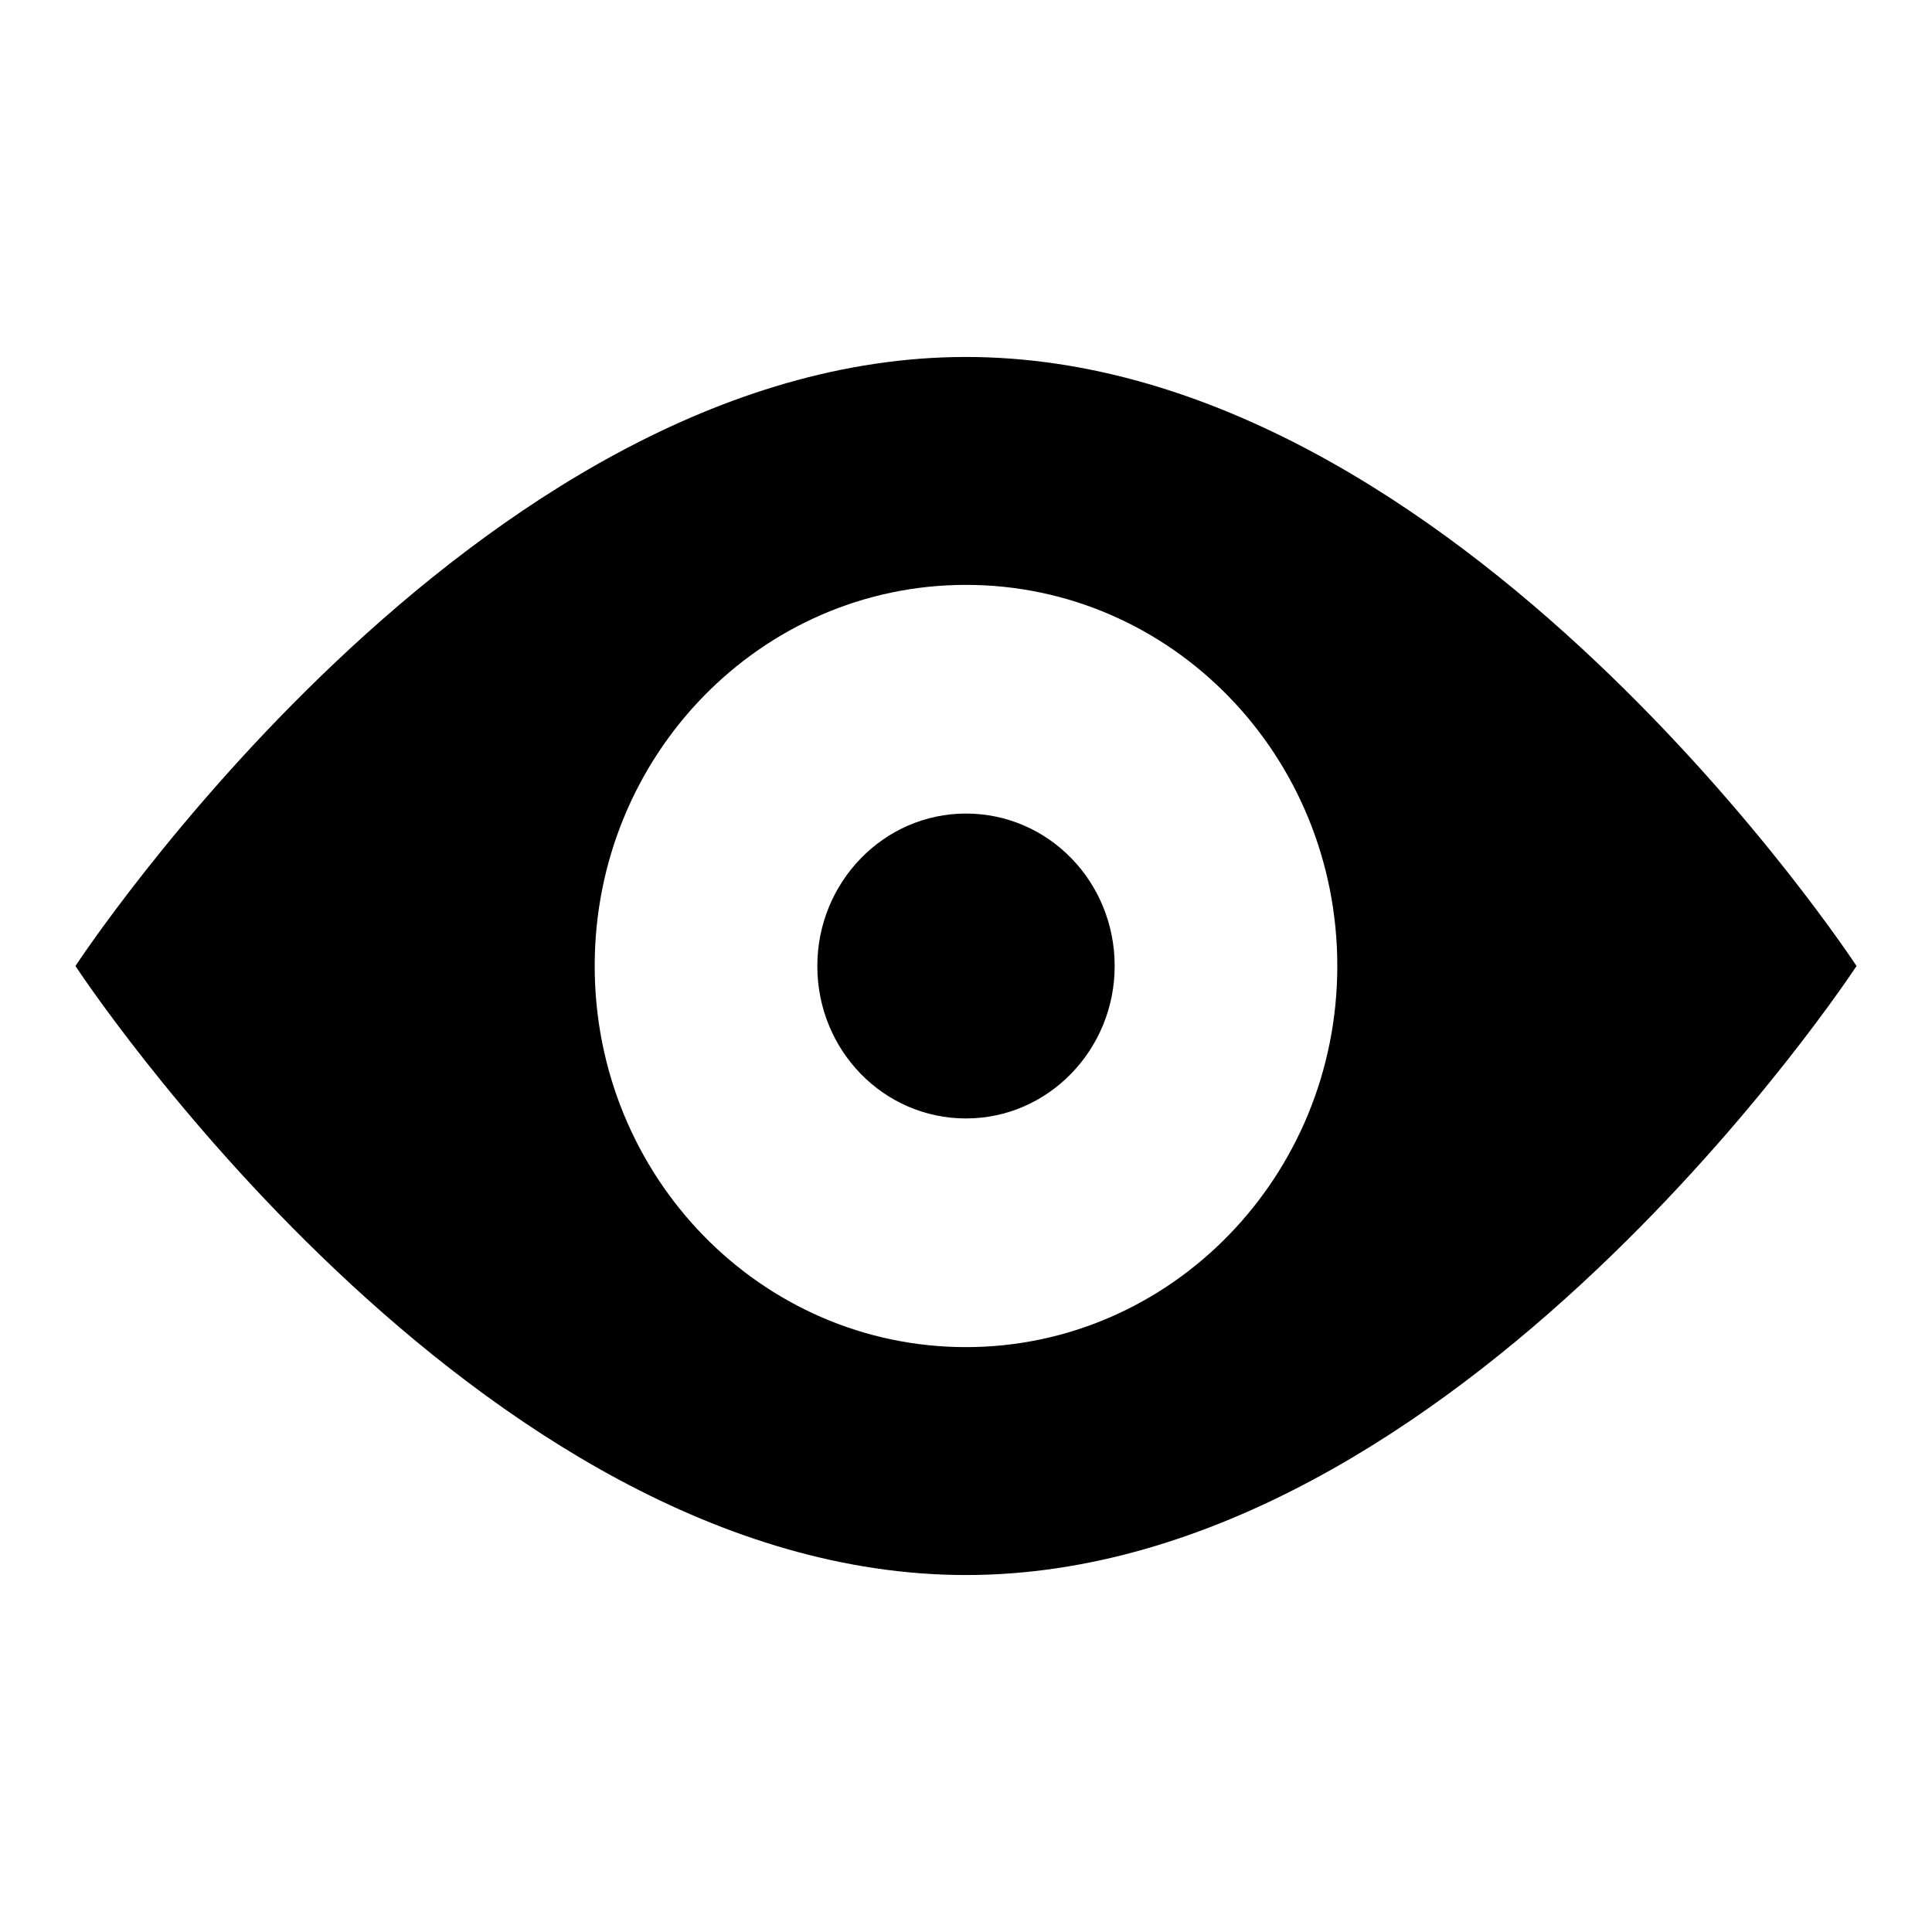 <?xml version="1.0" encoding="utf-8"?>
<!-- Svg Vector Icons : http://www.onlinewebfonts.com/icon -->
<!DOCTYPE svg PUBLIC "-//W3C//DTD SVG 1.1//EN" "http://www.w3.org/Graphics/SVG/1.1/DTD/svg11.dtd">
<svg version="1.1" xmlns="http://www.w3.org/2000/svg" xmlns:xlink="http://www.w3.org/1999/xlink" x="0px" y="0px" viewBox="0 0 256 256" enable-background="new 0 0 256 256" xml:space="preserve">
<g><g><path fill="#000000" d="M128,208.7C62.8,208.7,10,128,10,128s52.8-80.7,118-80.7c65.2,0,118,80.7,118,80.7S193.2,208.7,128,208.7z M128,77.5c-27.2,0-49.2,22.6-49.2,50.5s22,50.5,49.2,50.5c27.1,0,49.2-22.6,49.2-50.5C177.2,100.1,155.2,77.5,128,77.5z M128,148.2c-10.9,0-19.7-9-19.7-20.2c0-11.1,8.8-20.2,19.7-20.2c10.9,0,19.7,9,19.7,20.2C147.7,139.1,138.9,148.2,128,148.2z"/></g></g>
</svg>